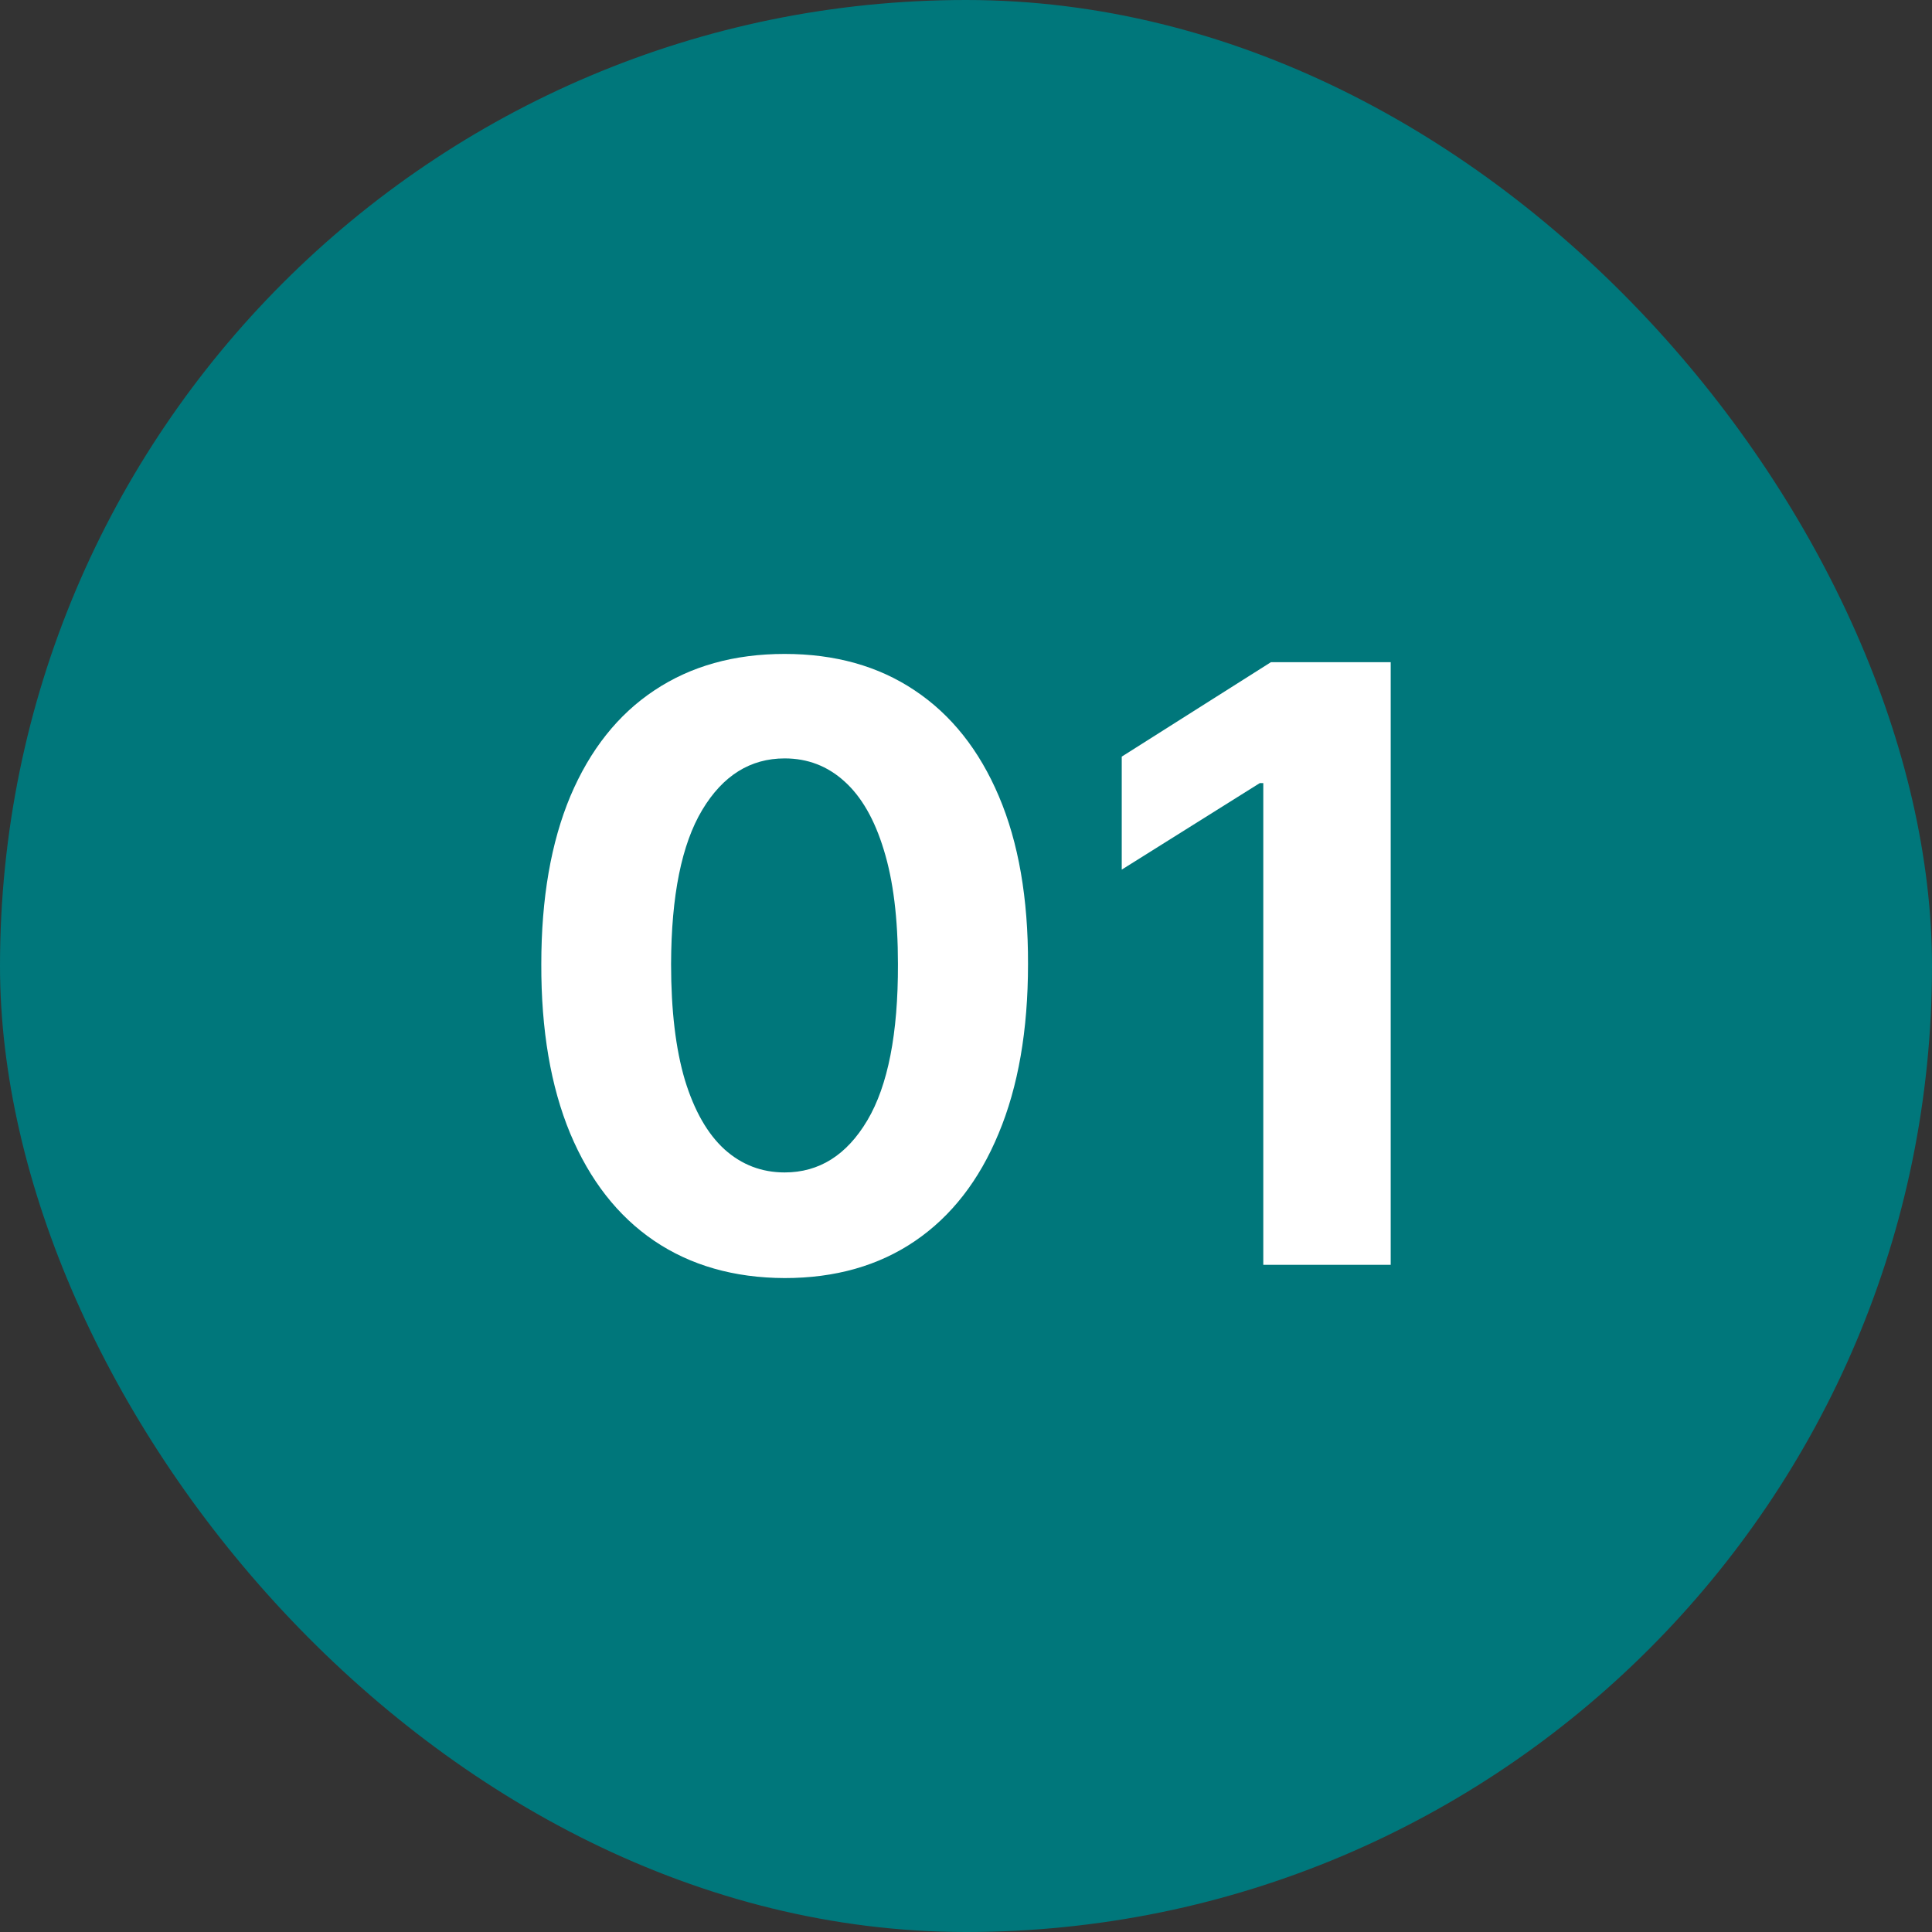 <svg xmlns="http://www.w3.org/2000/svg" fill="none" viewBox="0 0 80 80" height="80" width="80">
<rect x="0" y="0" width="80" height="80" fill="#333333" stroke="none"/>
<rect fill="#00777B" rx="40" height="80" width="80"></rect>
<path fill="white" d="M57.586 27.419V52.373H52.31V32.427H52.164L46.449 36.009V31.33L52.627 27.419H57.586Z"></path>
<path fill="white" d="M32.491 52.922C30.395 52.914 28.592 52.398 27.081 51.374C25.578 50.351 24.421 48.868 23.608 46.927C22.804 44.986 22.406 42.65 22.414 39.921C22.414 37.199 22.816 34.88 23.62 32.963C24.433 31.046 25.59 29.588 27.093 28.589C28.604 27.581 30.403 27.078 32.491 27.078C34.579 27.078 36.374 27.581 37.877 28.589C39.388 29.596 40.549 31.058 41.362 32.975C42.174 34.884 42.576 37.199 42.568 39.921C42.568 42.658 42.162 44.998 41.349 46.939C40.545 48.881 39.392 50.363 37.889 51.387C36.386 52.41 34.587 52.922 32.491 52.922ZM32.491 48.548C33.921 48.548 35.062 47.829 35.915 46.391C36.768 44.953 37.19 42.796 37.182 39.921C37.182 38.028 36.987 36.452 36.597 35.193C36.215 33.934 35.671 32.987 34.965 32.354C34.266 31.72 33.441 31.404 32.491 31.404C31.07 31.404 29.932 32.114 29.079 33.536C28.226 34.957 27.796 37.086 27.788 39.921C27.788 41.838 27.979 43.438 28.36 44.721C28.75 45.997 29.299 46.955 30.005 47.597C30.712 48.231 31.541 48.548 32.491 48.548Z"></path>
</svg>
